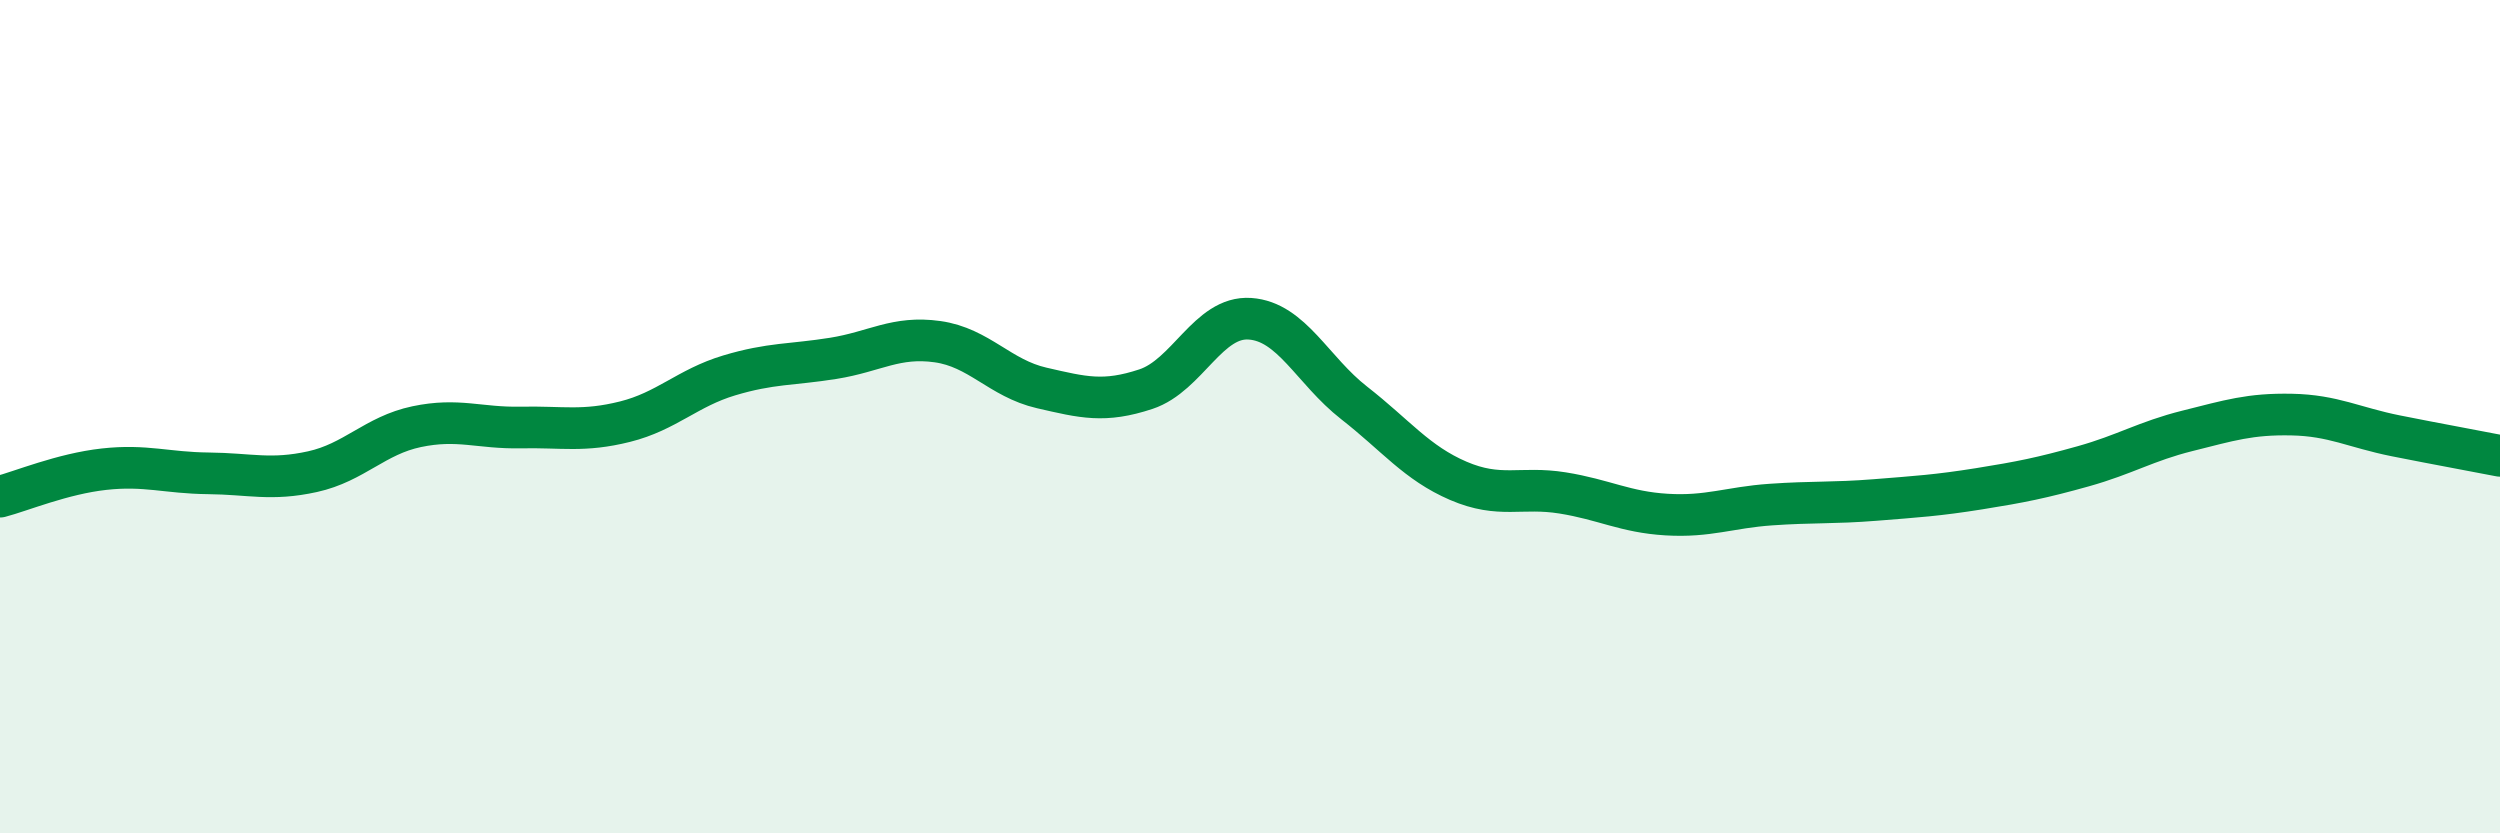
    <svg width="60" height="20" viewBox="0 0 60 20" xmlns="http://www.w3.org/2000/svg">
      <path
        d="M 0,11.92 C 0.5,11.79 1.5,11.37 2.5,11.26 C 3.5,11.15 4,11.35 5,11.36 C 6,11.37 6.5,11.54 7.5,11.32 C 8.5,11.1 9,10.45 10,10.24 C 11,10.03 11.5,10.28 12.5,10.26 C 13.5,10.24 14,10.37 15,10.12 C 16,9.87 16.5,9.31 17.5,9.01 C 18.5,8.71 19,8.76 20,8.6 C 21,8.44 21.5,8.06 22.5,8.2 C 23.5,8.34 24,9.08 25,9.31 C 26,9.54 26.5,9.67 27.5,9.34 C 28.5,9.01 29,7.58 30,7.65 C 31,7.72 31.5,8.89 32.5,9.67 C 33.5,10.45 34,11.11 35,11.54 C 36,11.97 36.5,11.67 37.5,11.83 C 38.5,11.99 39,12.29 40,12.35 C 41,12.41 41.5,12.18 42.5,12.11 C 43.5,12.04 44,12.08 45,12 C 46,11.92 46.5,11.89 47.5,11.73 C 48.5,11.57 49,11.47 50,11.19 C 51,10.91 51.5,10.59 52.5,10.34 C 53.5,10.09 54,9.93 55,9.95 C 56,9.97 56.5,10.26 57.5,10.46 C 58.5,10.66 59.5,10.84 60,10.94L60 20L0 20Z"
        fill="#008740"
        opacity="0.1"
        stroke-linecap="round"
        stroke-linejoin="round"
      />
      <path
        d="M 0,11.92 C 0.5,11.79 1.5,11.37 2.5,11.26 C 3.5,11.15 4,11.35 5,11.36 C 6,11.37 6.5,11.54 7.5,11.32 C 8.5,11.1 9,10.45 10,10.24 C 11,10.03 11.5,10.28 12.5,10.26 C 13.5,10.24 14,10.37 15,10.12 C 16,9.87 16.5,9.31 17.5,9.01 C 18.5,8.71 19,8.76 20,8.6 C 21,8.44 21.5,8.06 22.5,8.2 C 23.5,8.34 24,9.08 25,9.31 C 26,9.54 26.5,9.67 27.5,9.34 C 28.5,9.01 29,7.58 30,7.65 C 31,7.72 31.5,8.89 32.5,9.67 C 33.5,10.45 34,11.11 35,11.54 C 36,11.97 36.5,11.67 37.5,11.83 C 38.5,11.99 39,12.29 40,12.35 C 41,12.41 41.5,12.18 42.5,12.11 C 43.5,12.04 44,12.08 45,12 C 46,11.92 46.5,11.89 47.5,11.73 C 48.5,11.57 49,11.47 50,11.19 C 51,10.91 51.5,10.59 52.5,10.34 C 53.5,10.09 54,9.93 55,9.95 C 56,9.97 56.5,10.26 57.5,10.46 C 58.5,10.66 59.5,10.84 60,10.94"
        stroke="#008740"
        stroke-width="1"
        fill="none"
        stroke-linecap="round"
        stroke-linejoin="round"
      />
    </svg>
  